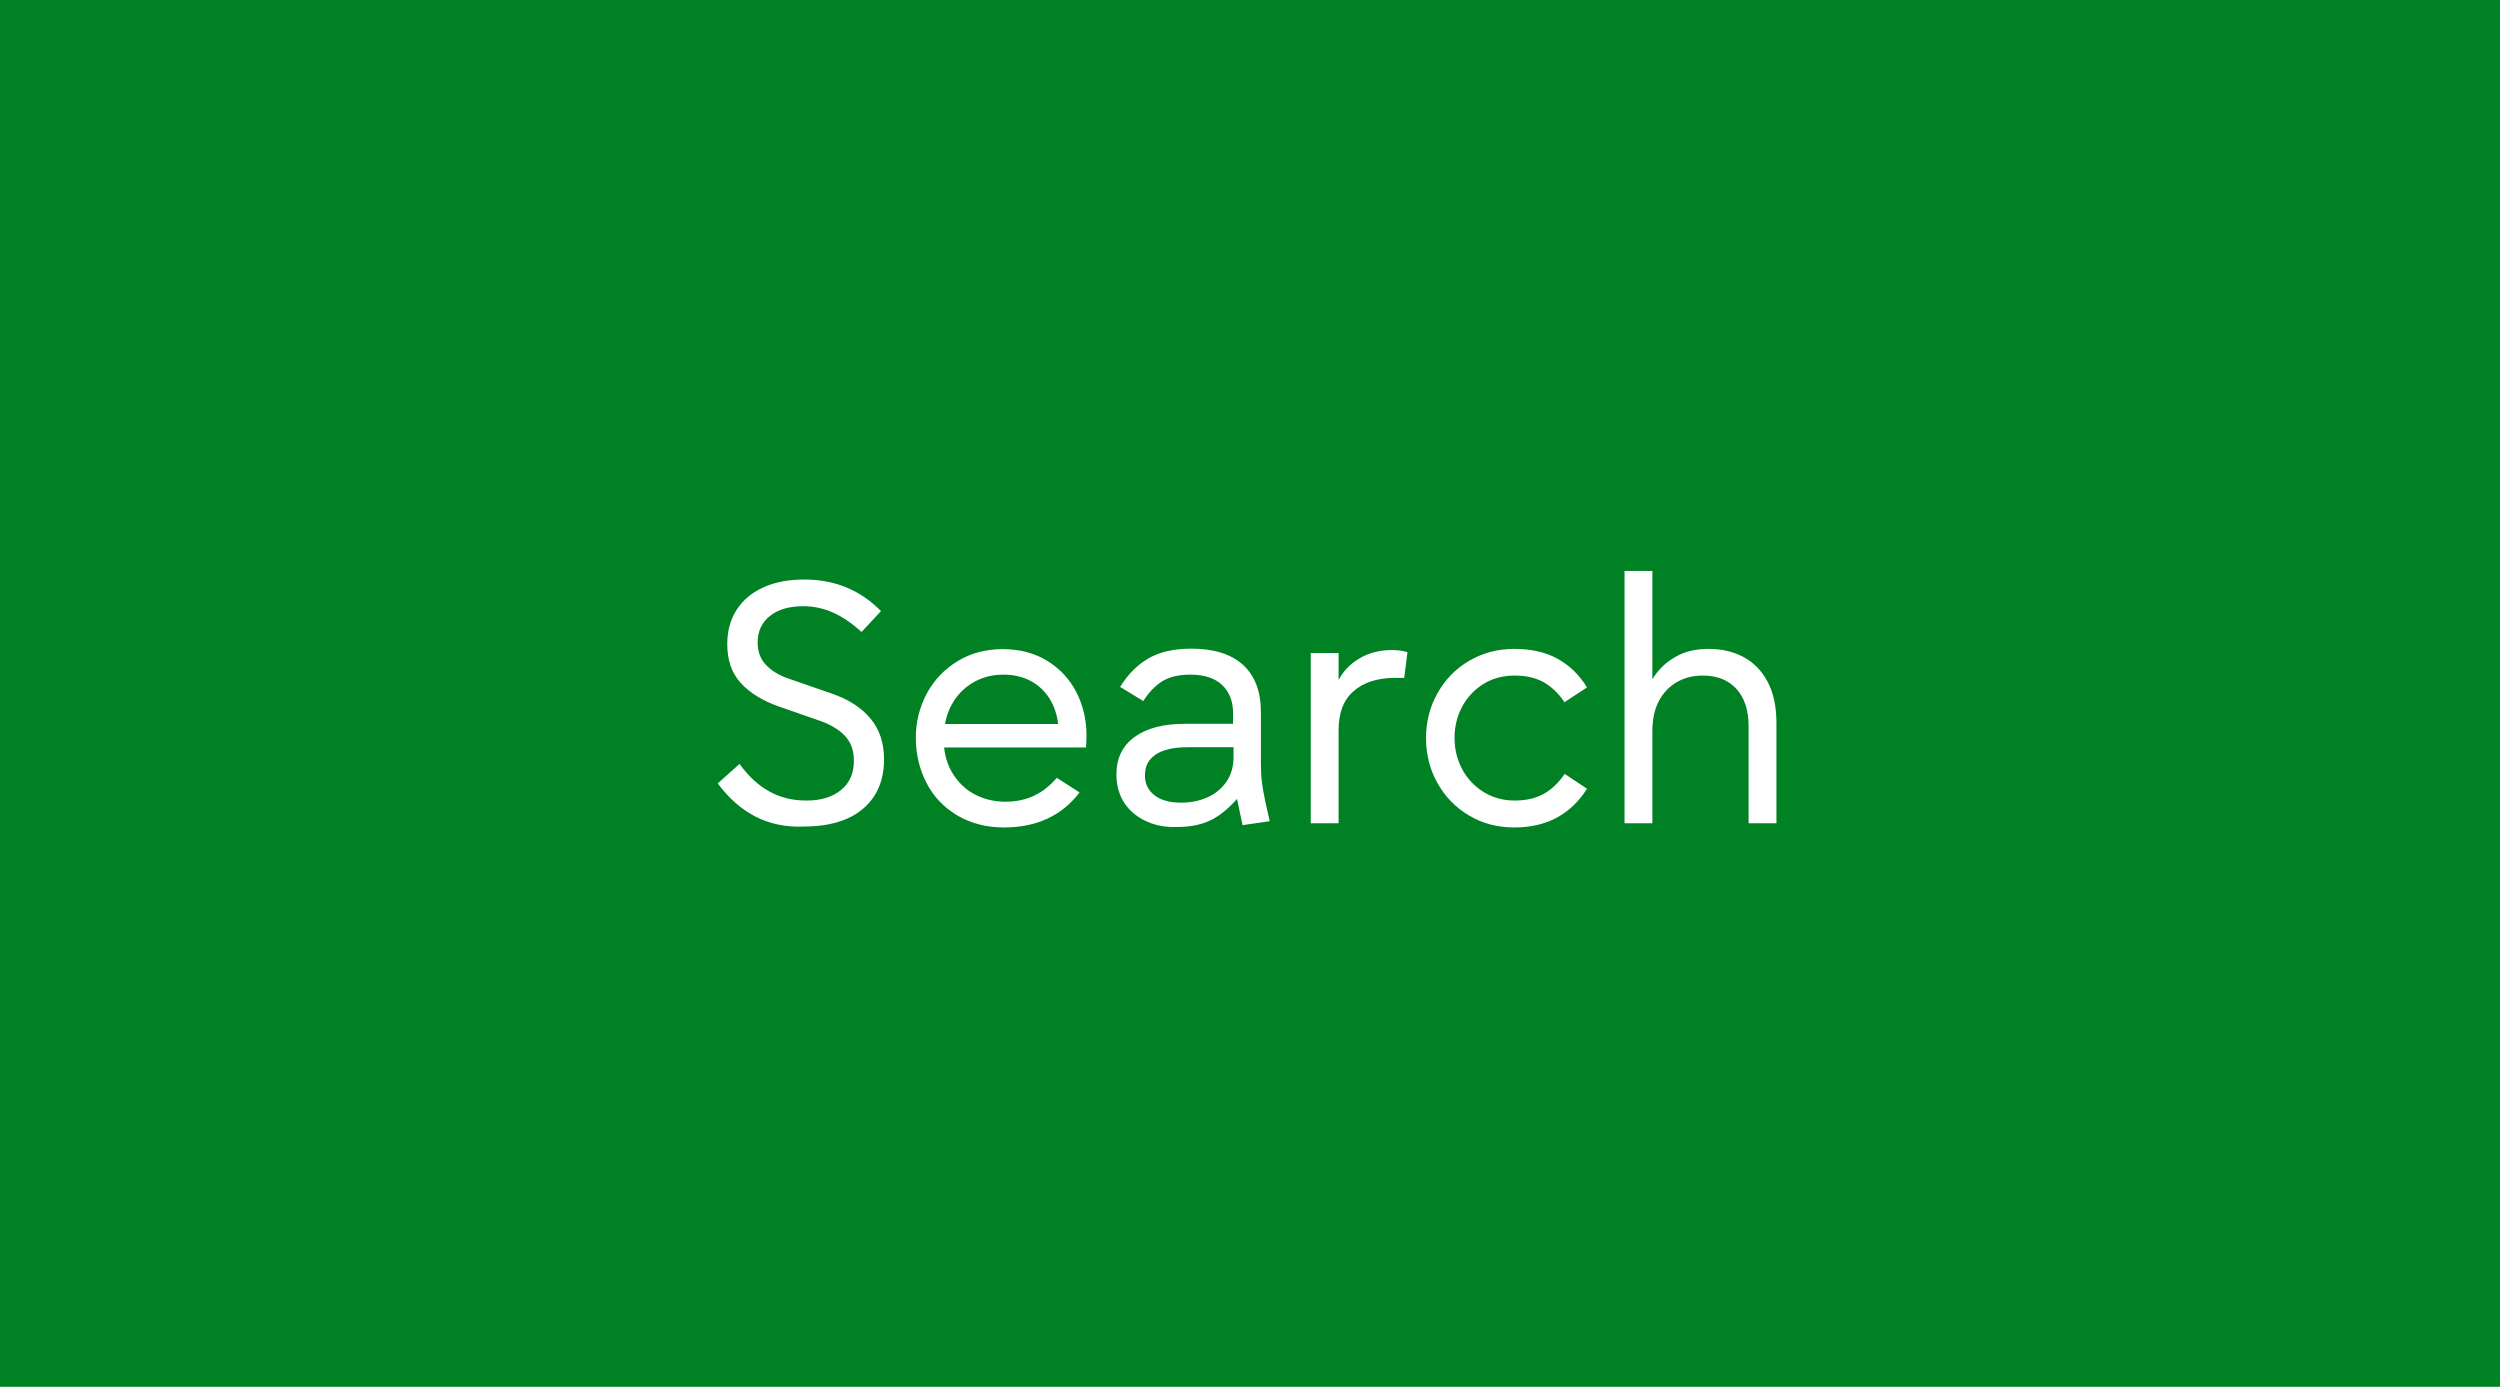<?xml version="1.0" encoding="utf-8"?>
<!-- Generator: Adobe Illustrator 27.1.1, SVG Export Plug-In . SVG Version: 6.00 Build 0)  -->
<svg version="1.1" id="Layer_1" xmlns="http://www.w3.org/2000/svg" xmlns:xlink="http://www.w3.org/1999/xlink" x="0px" y="0px"
	 viewBox="0 0 1078 598" style="enable-background:new 0 0 1078 598;" xml:space="preserve">
<style type="text/css">
	.st0{fill:#008224;}
	.st1{enable-background:new    ;}
	.st2{fill:#FFFFFF;}
</style>
<rect class="st0" width="1078" height="598"/>
<g class="st1">
	<path class="st2" d="M325.7,352.1c-6.1-3.2-11.5-7.9-16.2-14.3l9.4-8.4c3.7,5.2,8,9.2,12.7,11.8c4.8,2.7,10.1,4,16.1,4
		c6.3,0,11.3-1.5,15-4.6c3.7-3,5.5-7.2,5.5-12.6c0-4.3-1.2-7.8-3.7-10.5c-2.4-2.7-6.1-5-11-6.7l-17.8-6.2c-7-2.5-12.5-5.9-16.3-10.1
		c-3.9-4.3-5.8-9.8-5.8-16.7c0-5.6,1.3-10.6,4-14.8c2.7-4.2,6.5-7.4,11.5-9.7c5-2.3,10.9-3.4,17.8-3.4c6.4,0,12.4,1.1,17.8,3.3
		c5.5,2.2,10.5,5.6,15.2,10.3l-8.4,9c-4.2-3.8-8.3-6.6-12.4-8.4c-4.1-1.8-8.3-2.7-12.7-2.7c-6.1,0-10.9,1.4-14.4,4.2
		c-3.5,2.8-5.3,6.6-5.3,11.4c0,3.8,1.1,7,3.4,9.5c2.3,2.5,5.4,4.5,9.3,5.9l19.3,6.7c7.3,2.5,12.8,6.1,16.7,10.8s5.8,10.5,5.8,17.5
		c0,6-1.3,11.1-4,15.5c-2.7,4.3-6.6,7.7-11.7,10c-5.1,2.3-11.4,3.5-18.7,3.5C338.9,356.8,331.8,355.2,325.7,352.1z"/>
	<path class="st2" d="M412.6,351.5c-5.8-3.5-10.2-8.2-13.2-14.1c-3-5.9-4.5-12.4-4.5-19.3c0-6.8,1.6-13.1,4.7-19
		c3.2-5.9,7.6-10.5,13.3-14c5.7-3.5,12.2-5.2,19.5-5.2c7.3,0,13.6,1.7,19.1,5c5.5,3.4,9.7,7.9,12.6,13.5c2.9,5.7,4.4,11.9,4.4,18.8
		c0,1.5-0.1,3.2-0.2,5.1h-61.2c0.5,4.7,2,8.8,4.4,12.3c2.4,3.5,5.5,6.3,9.3,8.2c3.8,1.9,8.1,2.9,12.8,2.9c4.6,0,8.8-0.9,12.3-2.6
		c3.6-1.7,6.9-4.3,9.8-7.7l9.8,6.3c-7.7,10.1-18.6,15.1-32.6,15.1C425.3,356.8,418.4,355,412.6,351.5z M456.3,312.3
		c-0.5-4.1-1.7-7.8-3.7-11c-2-3.2-4.6-5.7-8-7.6c-3.4-1.8-7.3-2.8-11.9-2.8c-4.3,0-8.2,0.9-11.8,2.7c-3.5,1.8-6.5,4.3-8.8,7.5
		c-2.3,3.2-3.9,6.9-4.6,11.1H456.3z"/>
	<path class="st2" d="M493.8,353.9c-4-1.9-7-4.6-9.2-8c-2.1-3.4-3.2-7.4-3.2-12c0-6.9,2.6-12.3,7.8-16.1c5.2-3.8,12.4-5.7,21.8-5.7
		h20.7v-4.6c0-5.1-1.6-9.2-4.7-12.1c-3.1-3-7.7-4.5-13.8-4.5c-5,0-9,1-12.1,2.9c-3.1,2-5.8,4.8-8.1,8.5l-10-6.1
		c3.3-5.4,7.4-9.5,12.2-12.3c4.8-2.8,11-4.2,18.5-4.2c9.7,0,17.1,2.3,22.3,7c5.1,4.7,7.7,11.4,7.7,20.1v21.7c0,3.2,0.1,6,0.4,8.5
		c0.3,2.5,0.8,5.3,1.5,8.6l1.9,8.5l-11.7,1.7l-2.4-11.3c-3.7,4.2-7.5,7.3-11.4,9.2c-3.9,1.9-8.7,2.9-14.4,2.9
		C502.3,356.8,497.7,355.8,493.8,353.9z M497.8,342.9c2.8,2.2,6.6,3.2,11.6,3.2c3.9,0,7.6-0.7,11-2.2c3.4-1.4,6.1-3.6,8.3-6.6
		c2.1-3,3.2-6.6,3.2-10.9v-4.2h-19.6c-6.1,0-10.7,1-13.9,3.1c-3.1,2.1-4.7,5-4.7,8.8C493.6,337.8,495,340.7,497.8,342.9z"/>
	<path class="st2" d="M565.2,281.6h12v11.6c2-3.8,5-6.9,9-9.3c4-2.4,8.7-3.6,14.1-3.6c2.4,0,4.6,0.3,6.6,0.9l-1.4,11.1h-3.9
		c-7.6,0-13.6,1.9-17.9,5.7c-4.4,3.8-6.5,9.4-6.5,16.8V355h-12V281.6z"/>
	<path class="st2" d="M633.4,351.6c-5.8-3.4-10.3-8.1-13.6-14c-3.3-5.9-4.9-12.4-4.9-19.3c0-7,1.6-13.4,4.9-19.3
		c3.3-5.9,7.8-10.6,13.6-14c5.8-3.4,12.3-5.2,19.5-5.2c7.3,0,13.6,1.4,18.8,4.3c5.2,2.9,9.4,7,12.6,12.3l-9.7,6.4
		c-2.5-3.8-5.5-6.6-8.9-8.6c-3.4-1.9-7.6-2.9-12.6-2.9c-5,0-9.5,1.2-13.4,3.6c-3.9,2.4-7,5.7-9.2,9.8c-2.2,4.1-3.3,8.6-3.3,13.5
		s1.1,9.4,3.3,13.5c2.2,4.1,5.3,7.4,9.2,9.8c3.9,2.4,8.4,3.7,13.4,3.7c5,0,9.2-1,12.6-2.9c3.4-1.9,6.4-4.8,9-8.6l9.6,6.4
		c-3.3,5.3-7.5,9.4-12.7,12.3s-11.4,4.4-18.7,4.4C645.7,356.8,639.2,355.1,633.4,351.6z"/>
	<path class="st2" d="M700.5,246.2h12v46.7c2.4-4,5.7-7.2,9.7-9.5c4-2.4,8.8-3.6,14.5-3.6c5.5,0,10.5,1.1,14.9,3.4
		c4.4,2.3,7.9,5.8,10.5,10.6c2.6,4.8,3.9,10.8,3.9,17.9V355h-12v-41.8c0-7-1.8-12.4-5.3-16.2c-3.5-3.8-8.3-5.7-14.4-5.7
		c-4.2,0-7.9,0.9-11.2,2.8c-3.3,1.9-5.9,4.6-7.8,8.2c-1.9,3.6-2.8,7.9-2.8,13V355h-12V246.2z"/>
</g>
</svg>
